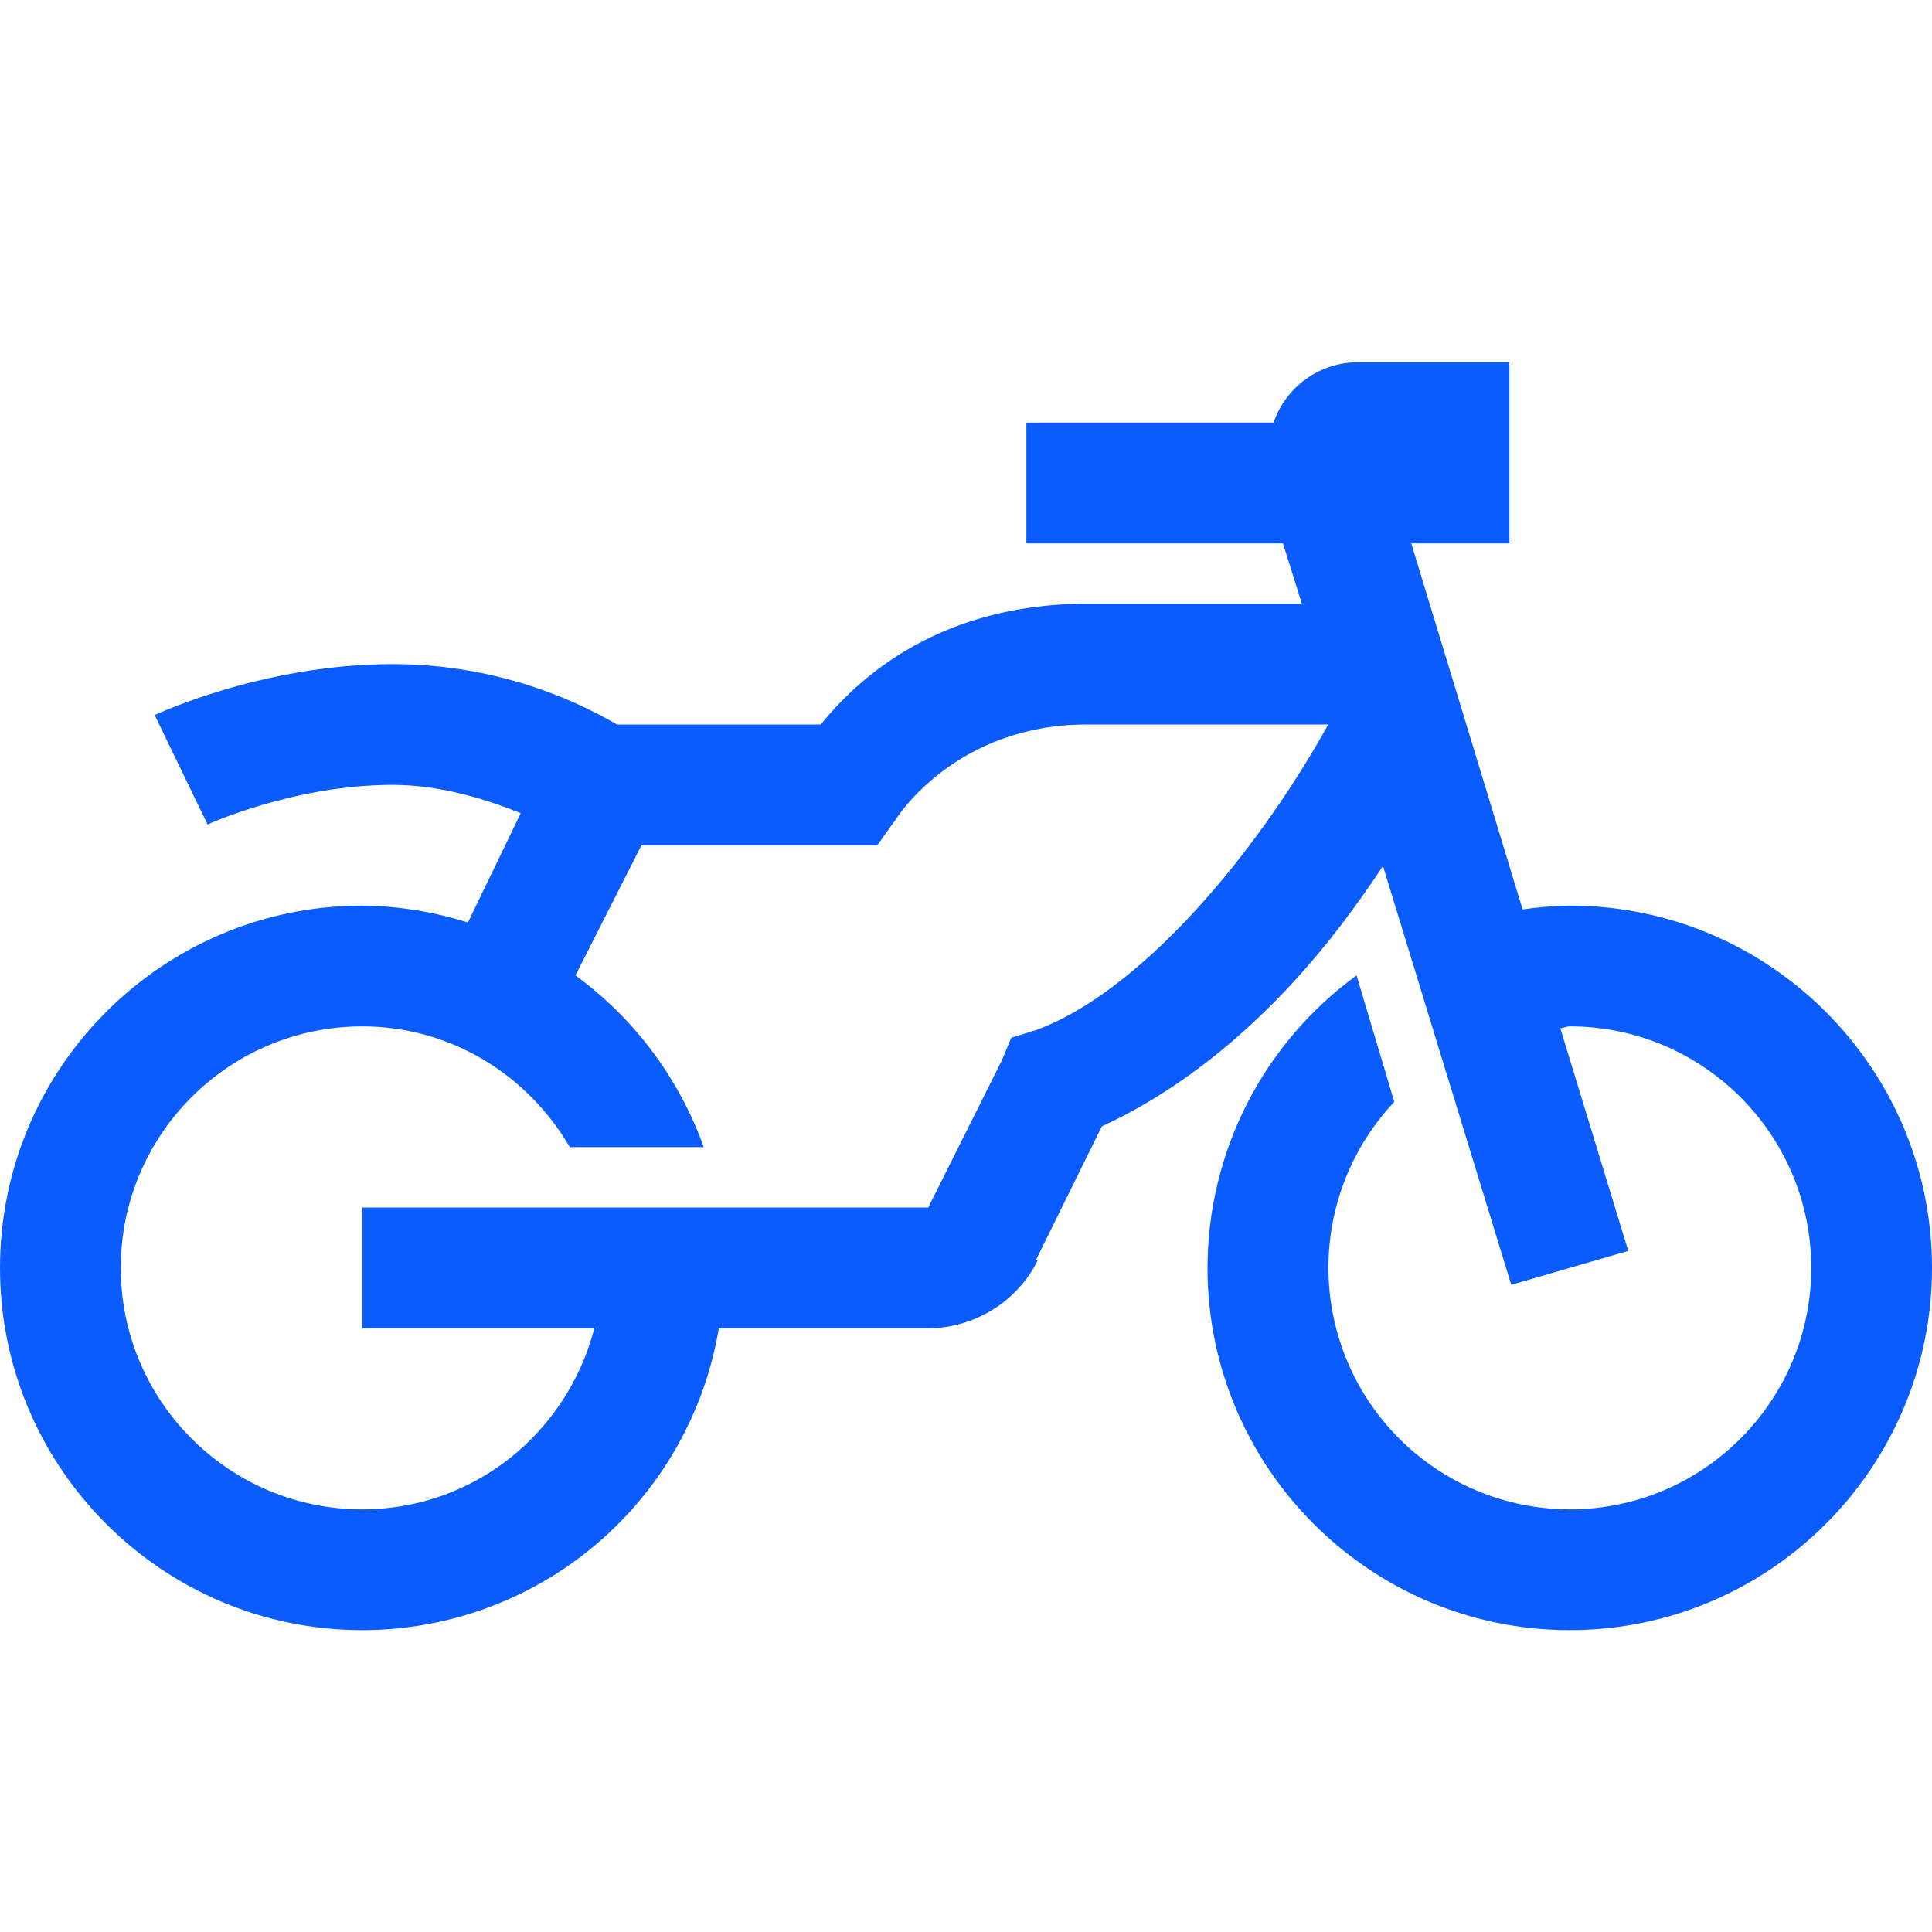 <svg width="512" height="512" viewBox="0 0 512 512" fill="none" xmlns="http://www.w3.org/2000/svg">
<g id="Bike_Insurance_icon">
<path id="Vector" d="M360 96C355.048 95.98 350.215 97.513 346.179 100.383C342.144 103.253 339.11 107.316 337.504 112H272V144H340L345.008 160H288C246.24 160 225.248 182.496 217.504 192H163.504C145.429 181.509 124.899 175.988 104 176C69.44 176 40.992 189.504 40.992 189.504L55.008 218.496C55.008 218.496 77.872 208 104 208C116.944 208 129.12 211.936 138 215.504L124 244.48C114.94 241.609 105.504 240.099 96 240C43.056 240 0 283.056 0 336C0 388.944 43.056 432 96 432C118.671 432.007 140.61 423.971 157.913 409.322C175.216 394.674 186.762 374.362 190.496 352H246C258.128 352 269.632 344.944 275.008 334H274.496L292 298.496C318.624 286.256 340.32 265.008 355.504 245.008C359.68 239.504 363.248 234.448 366.496 229.488L400.496 340.496L431.504 331.504L413.504 272.496C414.368 272.432 415.12 272 416 272C451.312 272 480 300.688 480 336C480 371.312 451.312 400 416 400C403.499 399.982 391.276 396.307 380.839 389.426C370.402 382.545 362.207 372.761 357.263 361.279C352.32 349.797 350.845 337.119 353.02 324.808C355.195 312.498 360.925 301.093 369.504 292L359.504 258.496C347.282 267.392 337.334 279.049 330.469 292.517C323.605 305.985 320.018 320.884 320 336C320 388.944 363.056 432 416 432C468.944 432 512 388.944 512 336C512 283.056 468.944 240 416 240C411.817 240.064 407.643 240.4 403.504 241.008L374 144H400V96H360ZM288 192H352C345.501 203.694 338.147 214.892 330 225.504C315.12 245.008 294.432 265.744 274.496 273.008L268 275.008L265.504 281.008L246 320H96V352H157.504C150.368 379.568 125.744 400 96 400C60.688 400 32 371.312 32 336C32 300.688 60.688 272 96 272C119.568 272 139.872 284.944 151.008 304H186.496C179.977 285.769 168.132 269.916 152.496 258.496L170 224H232.496L237.504 216.992C237.504 216.992 253.008 192 288 192Z" fill="#0B5CFF"/>
</g>
</svg>
